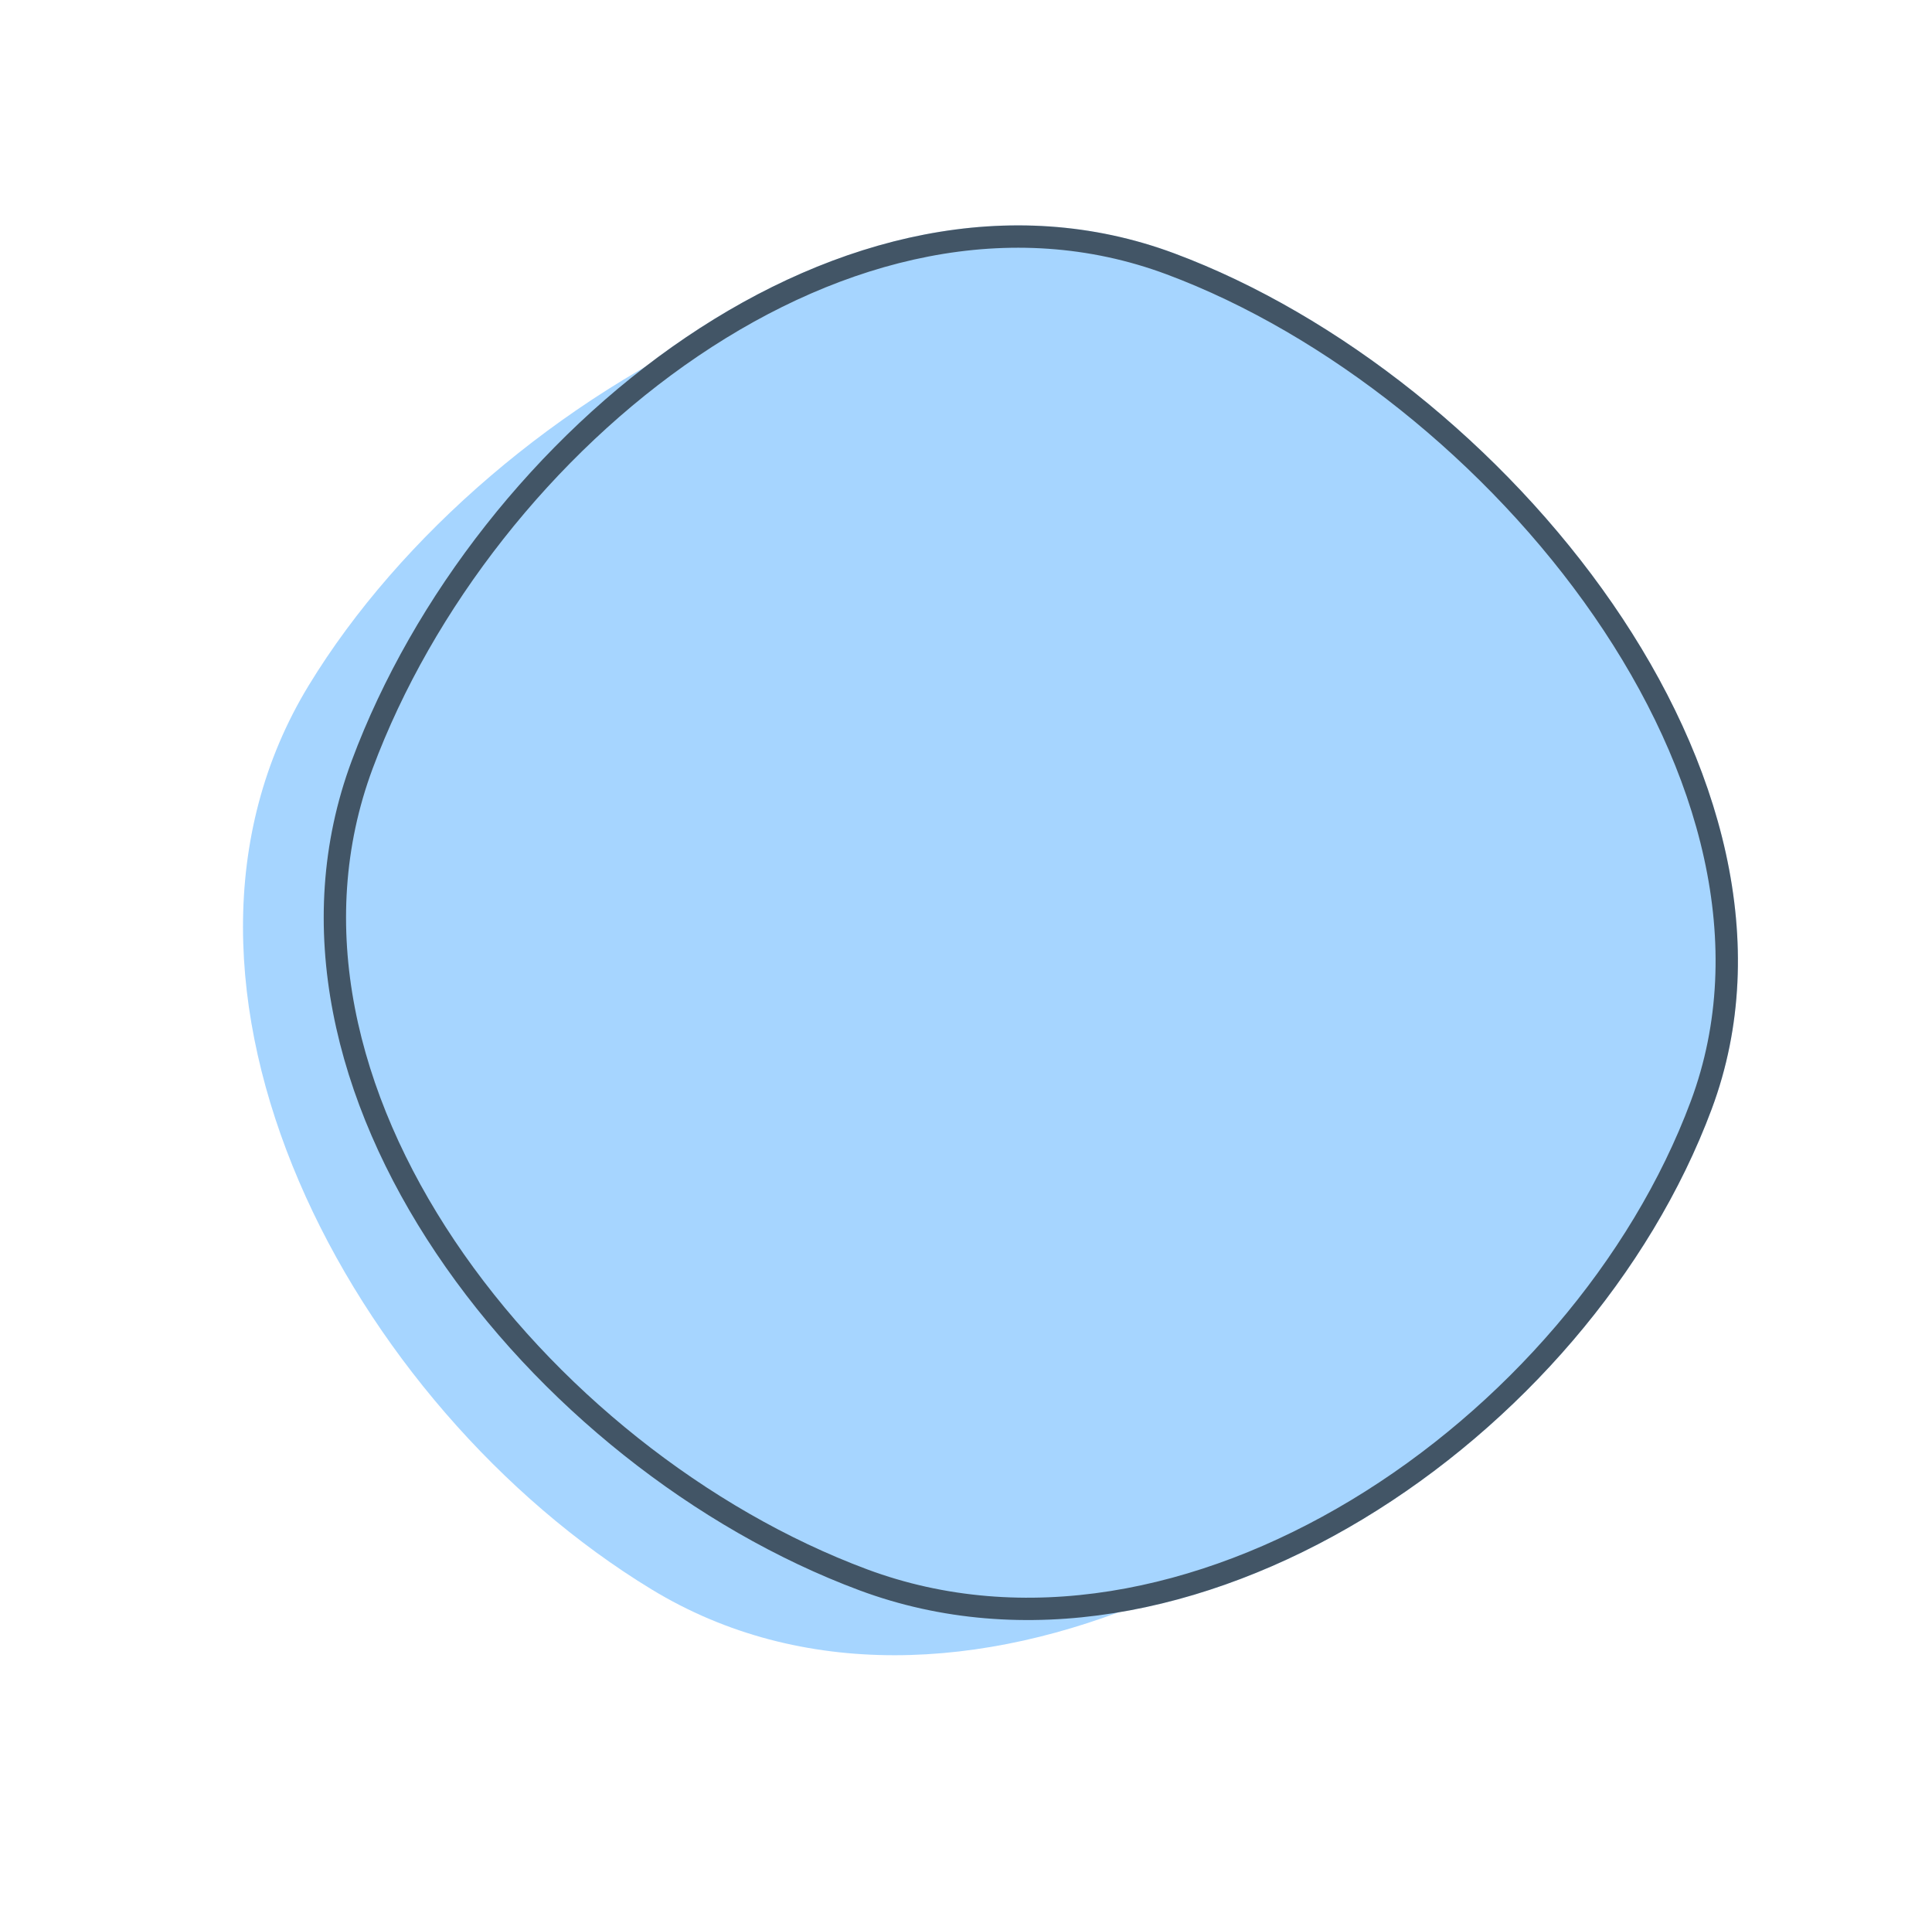 <svg xmlns="http://www.w3.org/2000/svg" width="173" height="171" viewBox="0 0 173 171" fill="none"><path d="M111.948 28.581C138.858 44.964 156.179 84.844 139.839 111.683C123.5 138.522 85.238 158.663 58.328 142.28C31.418 125.897 11.302 88.205 27.642 61.366C43.981 34.527 85.038 12.198 111.948 28.581Z" fill="#A6D5FF"></path><path d="M153.277 99.278C142.273 128.799 106.384 153.342 76.941 142.367C47.499 131.392 20.492 97.624 31.496 68.104C42.5 38.583 75.713 11.709 105.155 22.684C134.598 33.658 164.281 69.757 153.277 99.278Z" fill="#A6D5FF"></path><path d="M152.34 98.929C146.925 113.458 135.361 126.803 121.508 135.152C107.653 143.501 91.643 146.78 77.291 141.43C62.77 136.017 48.824 124.967 39.882 111.633C30.939 98.298 27.079 82.816 32.433 68.453C37.862 53.889 48.783 39.957 61.971 31.036C75.158 22.116 90.482 18.282 104.806 23.621C119.32 29.031 133.942 40.662 143.561 54.594C153.187 68.537 157.684 84.593 152.34 98.929Z" stroke="black" stroke-opacity="0.6" stroke-width="2"></path></svg>